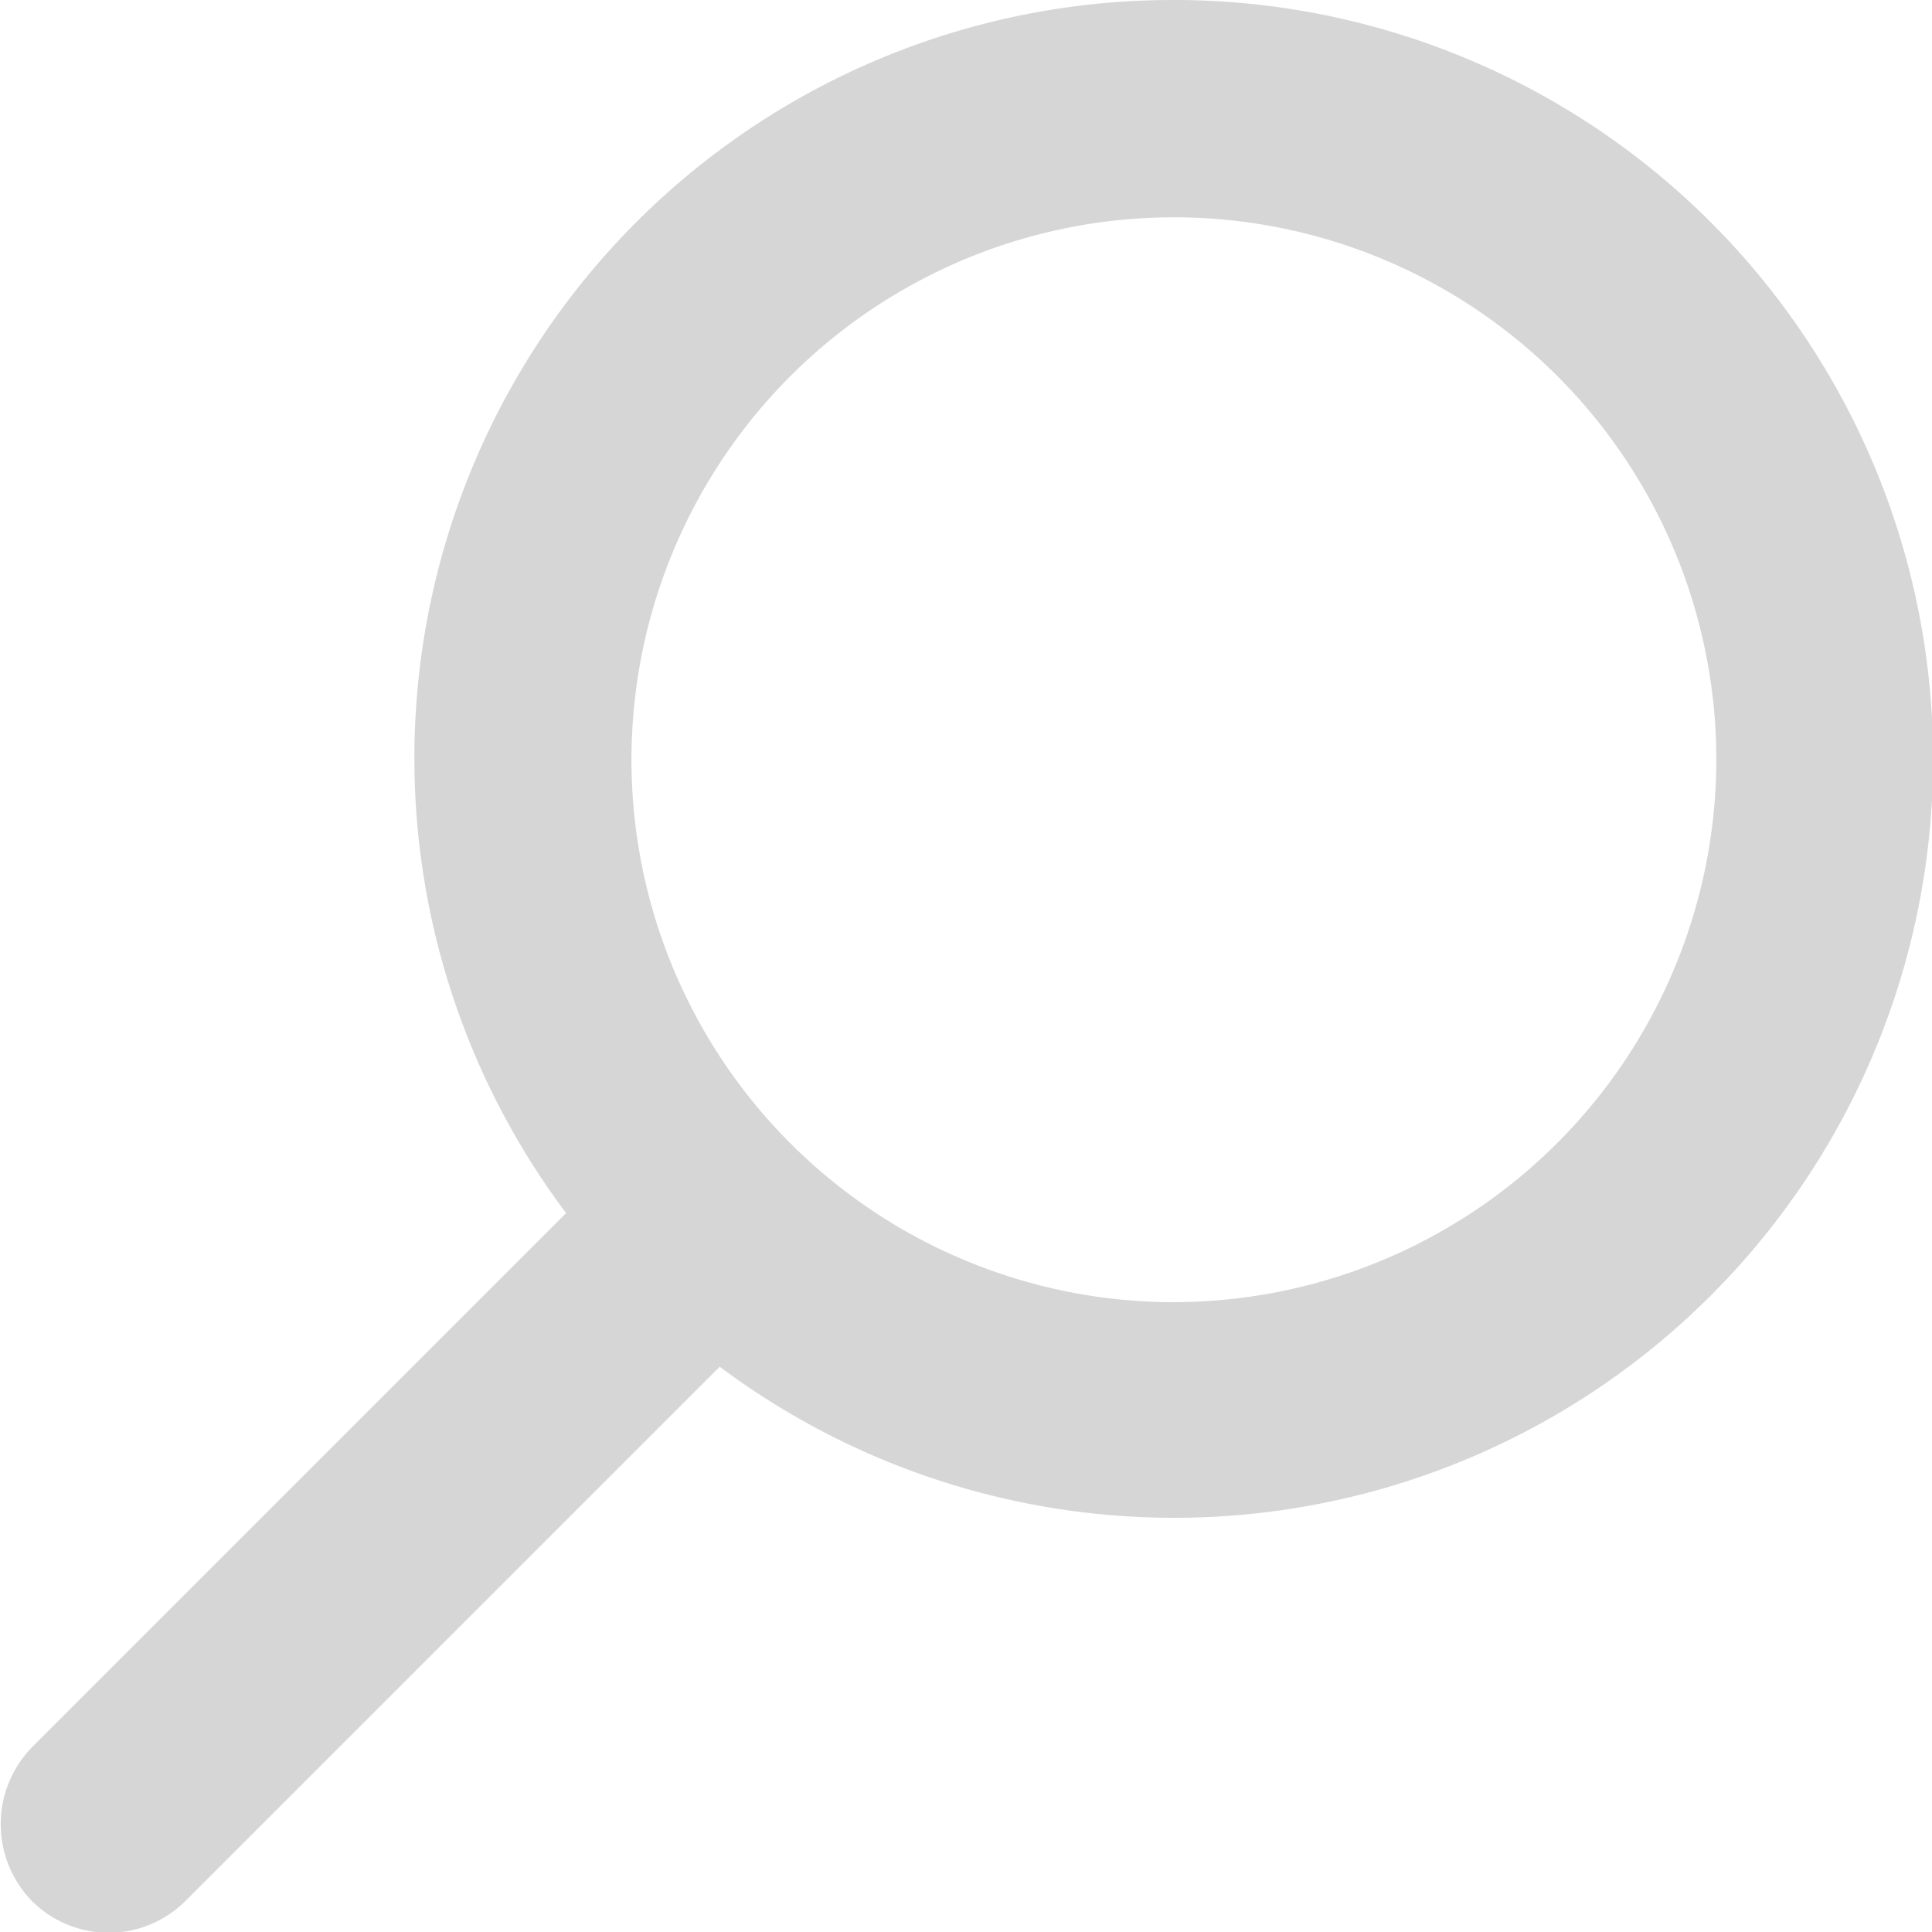 <svg id="Ebene_1" data-name="Ebene 1" xmlns="http://www.w3.org/2000/svg" viewBox="0 0 23.65 23.65"><defs><style>.cls-1{fill:#d6d6d6;}</style></defs><title>magnifying</title><path class="cls-1" d="M17,.67A9.28,9.28,0,0,0,9.6,15.52L3.06,22.06a1.35,1.35,0,0,0,0,1.88,1.33,1.33,0,0,0,1.88,0l6.54-6.54A9.29,9.29,0,1,0,17,.67Zm0,15.94A6.64,6.64,0,1,1,23.68,10,6.65,6.65,0,0,1,17,16.61Z" transform="translate(-2.67 -0.67)"/></svg>